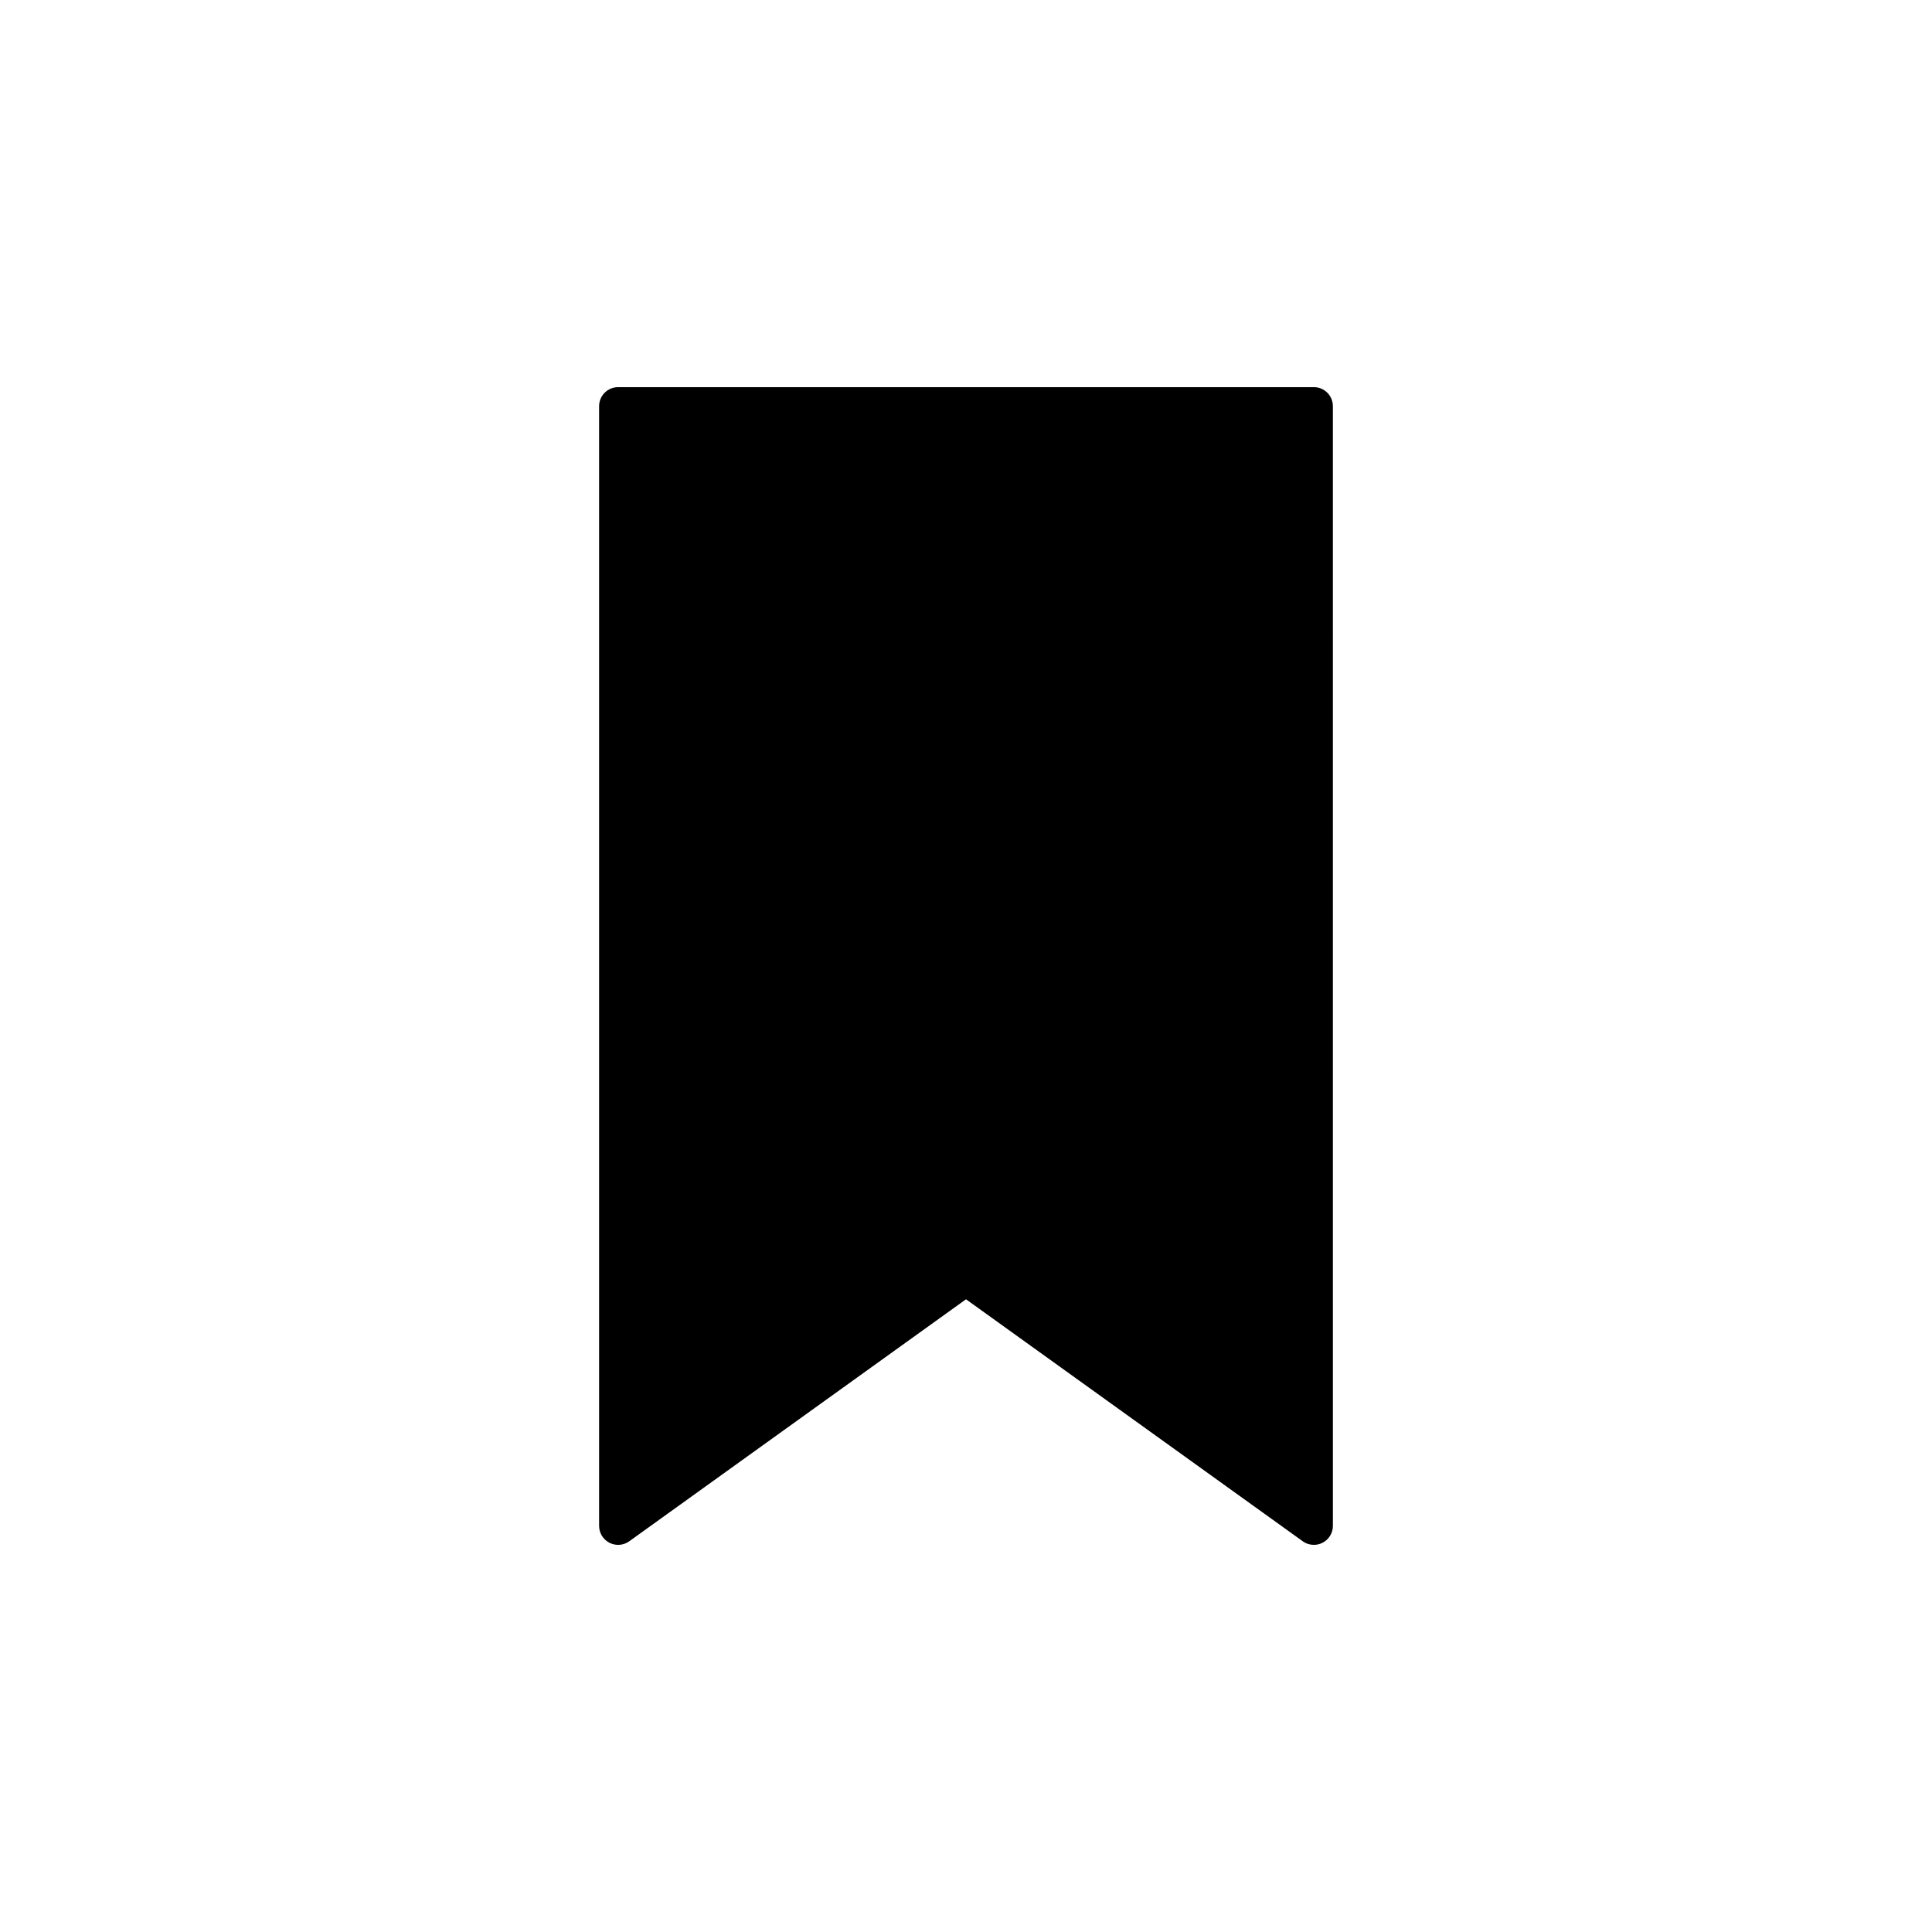 <?xml version="1.0" encoding="UTF-8"?>
<!-- Uploaded to: ICON Repo, www.svgrepo.com, Generator: ICON Repo Mixer Tools -->
<svg fill="#000000" width="800px" height="800px" version="1.1" viewBox="144 144 512 512" xmlns="http://www.w3.org/2000/svg">
 <path d="m307.81 246.6c-2.785 0-5.039 2.254-5.039 5.039v296.73c0 1.891 1.059 3.621 2.742 4.481 1.676 0.859 3.699 0.715 5.238-0.391l89.25-64.137 89.25 64.137c0.875 0.629 1.902 0.945 2.941 0.945 0.789 0 1.574-0.184 2.297-0.555 1.684-0.859 2.742-2.594 2.742-4.481l-0.004-296.73c0-2.781-2.254-5.039-5.039-5.039z"/>
</svg>